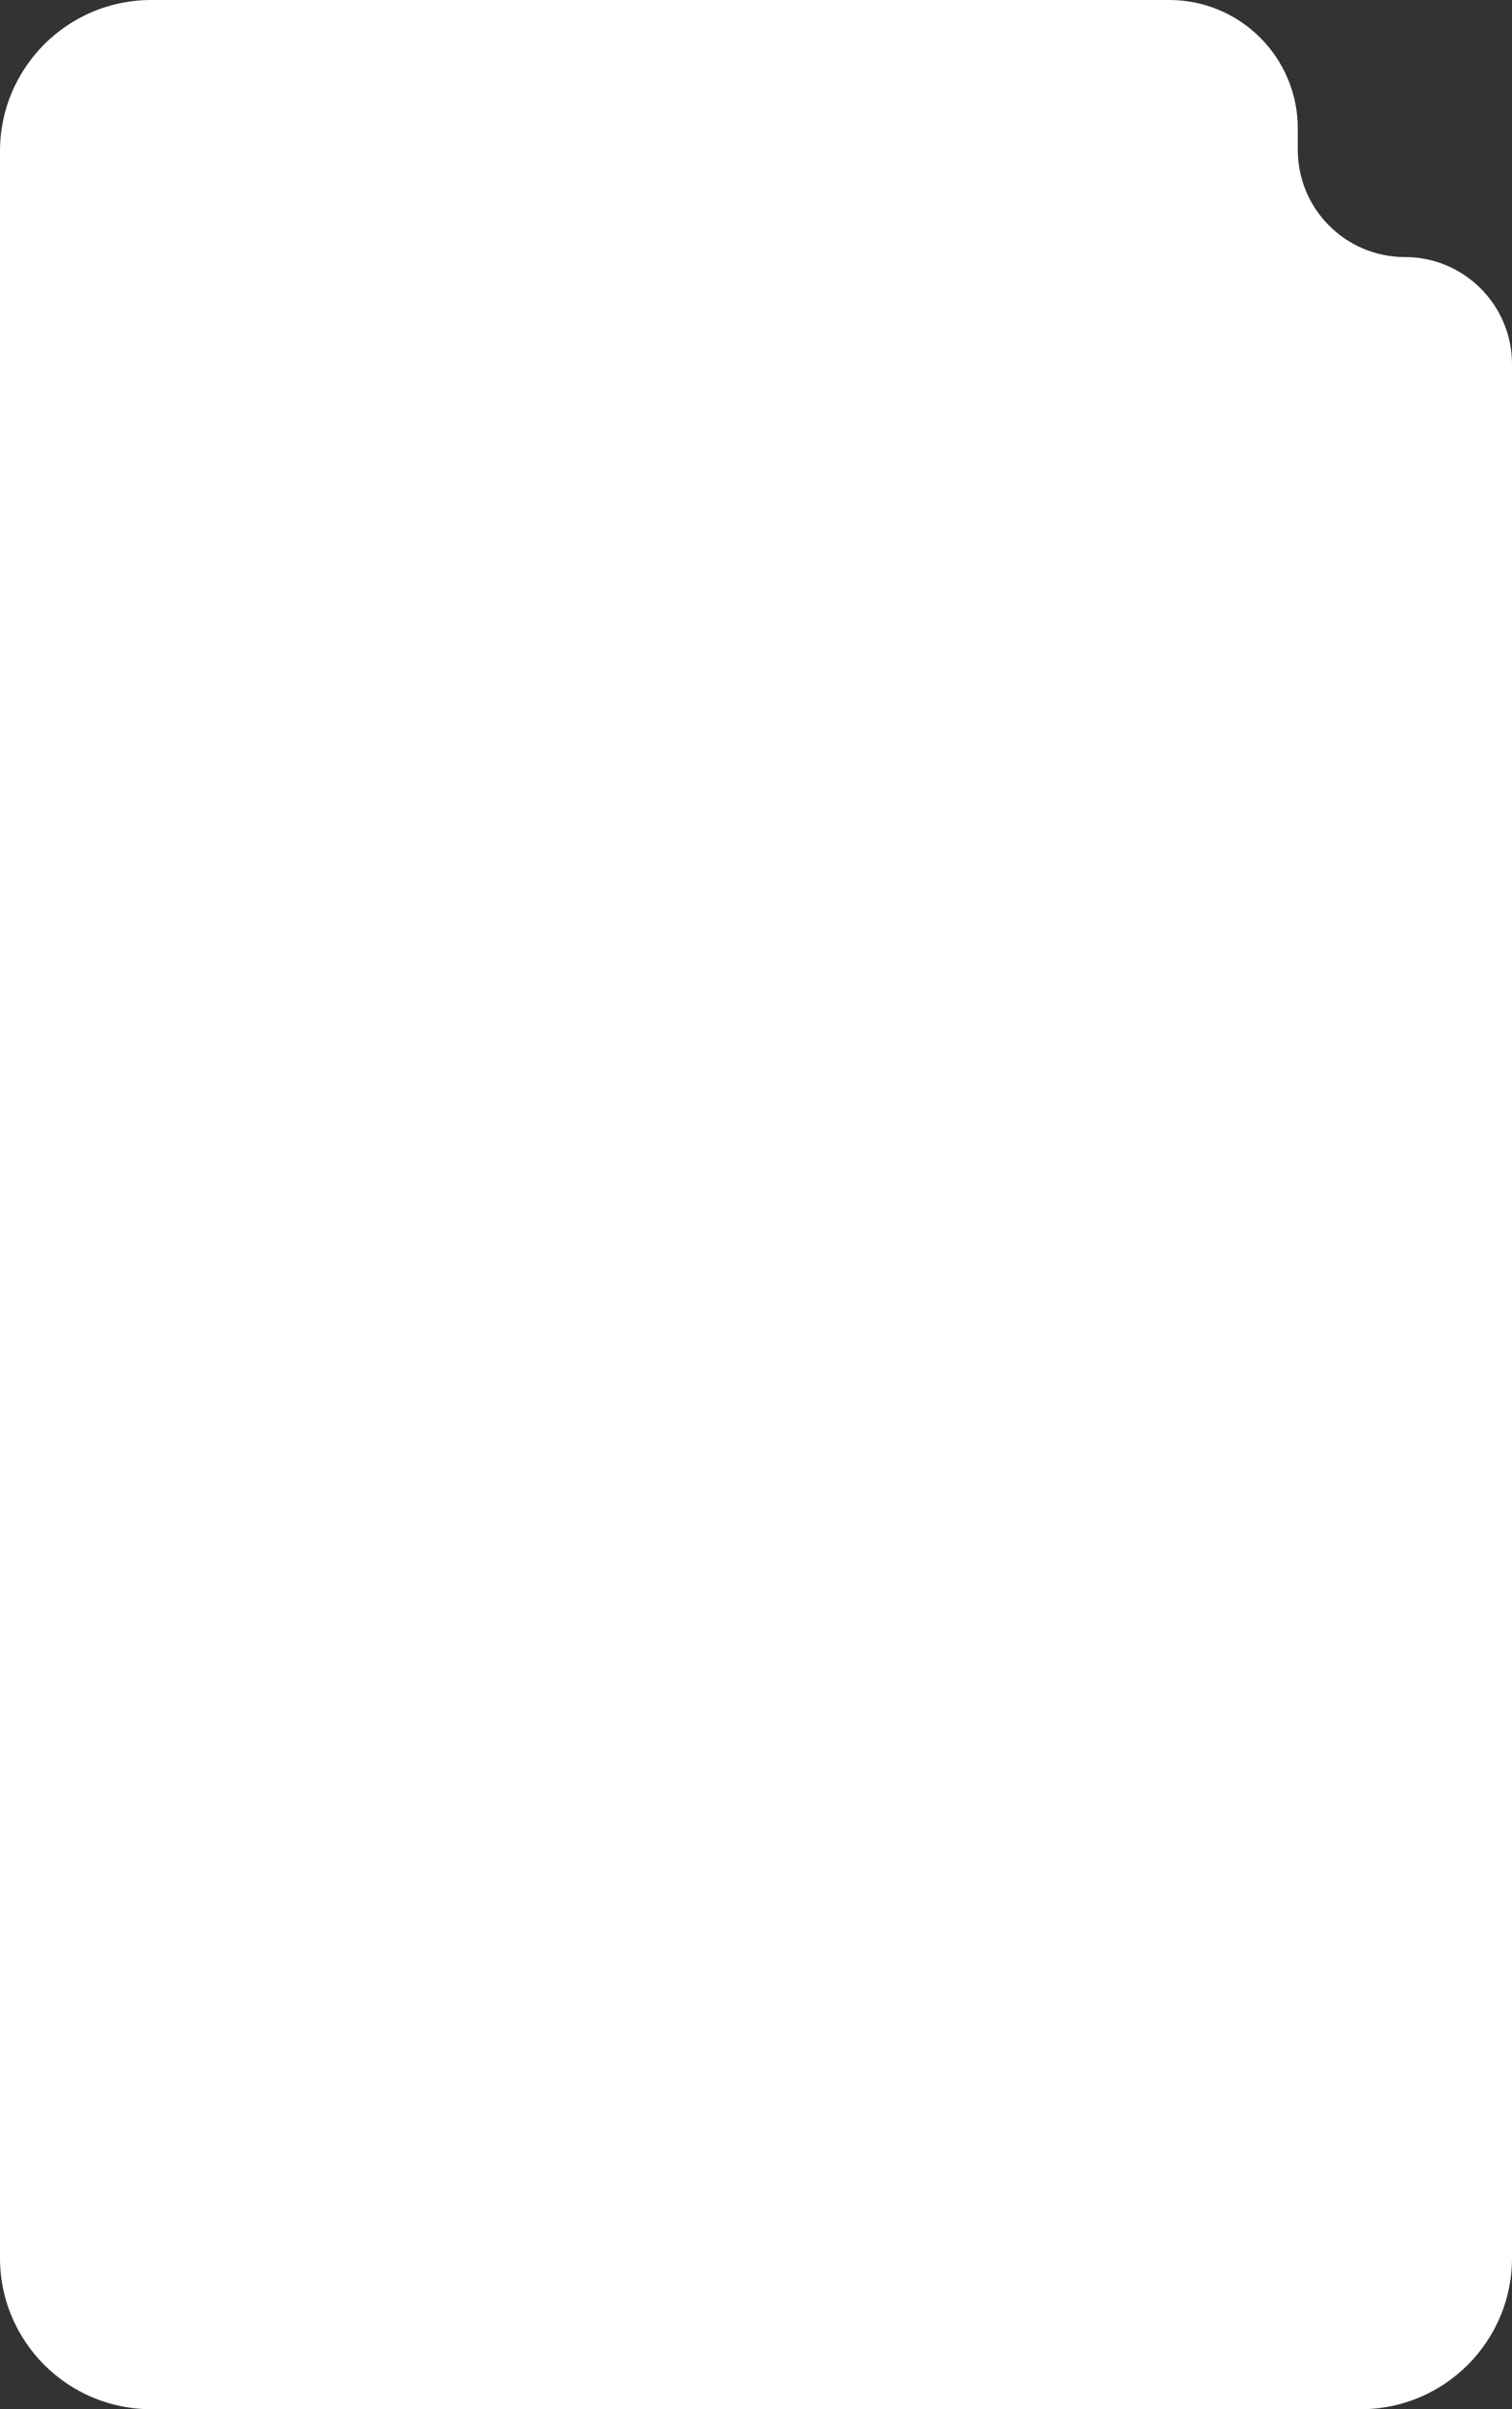 <?xml version="1.0" encoding="UTF-8"?> <svg xmlns="http://www.w3.org/2000/svg" width="300" height="478" viewBox="0 0 300 478" fill="none"><rect x="0" y="0" width="300" height="478" fill="#333333" stroke="none"/><path d="M0 30C0 13.431 13.431 0 30 0H232C246.083 0 257.5 11.417 257.5 25.5V29.75C257.5 41.486 267.014 51 278.75 51V51C290.486 51 300 60.514 300 72.25V448C300 464.569 286.569 478 270 478H133.787H30C13.431 478 0 464.569 0 448V30Z" fill="white"></path></svg> 